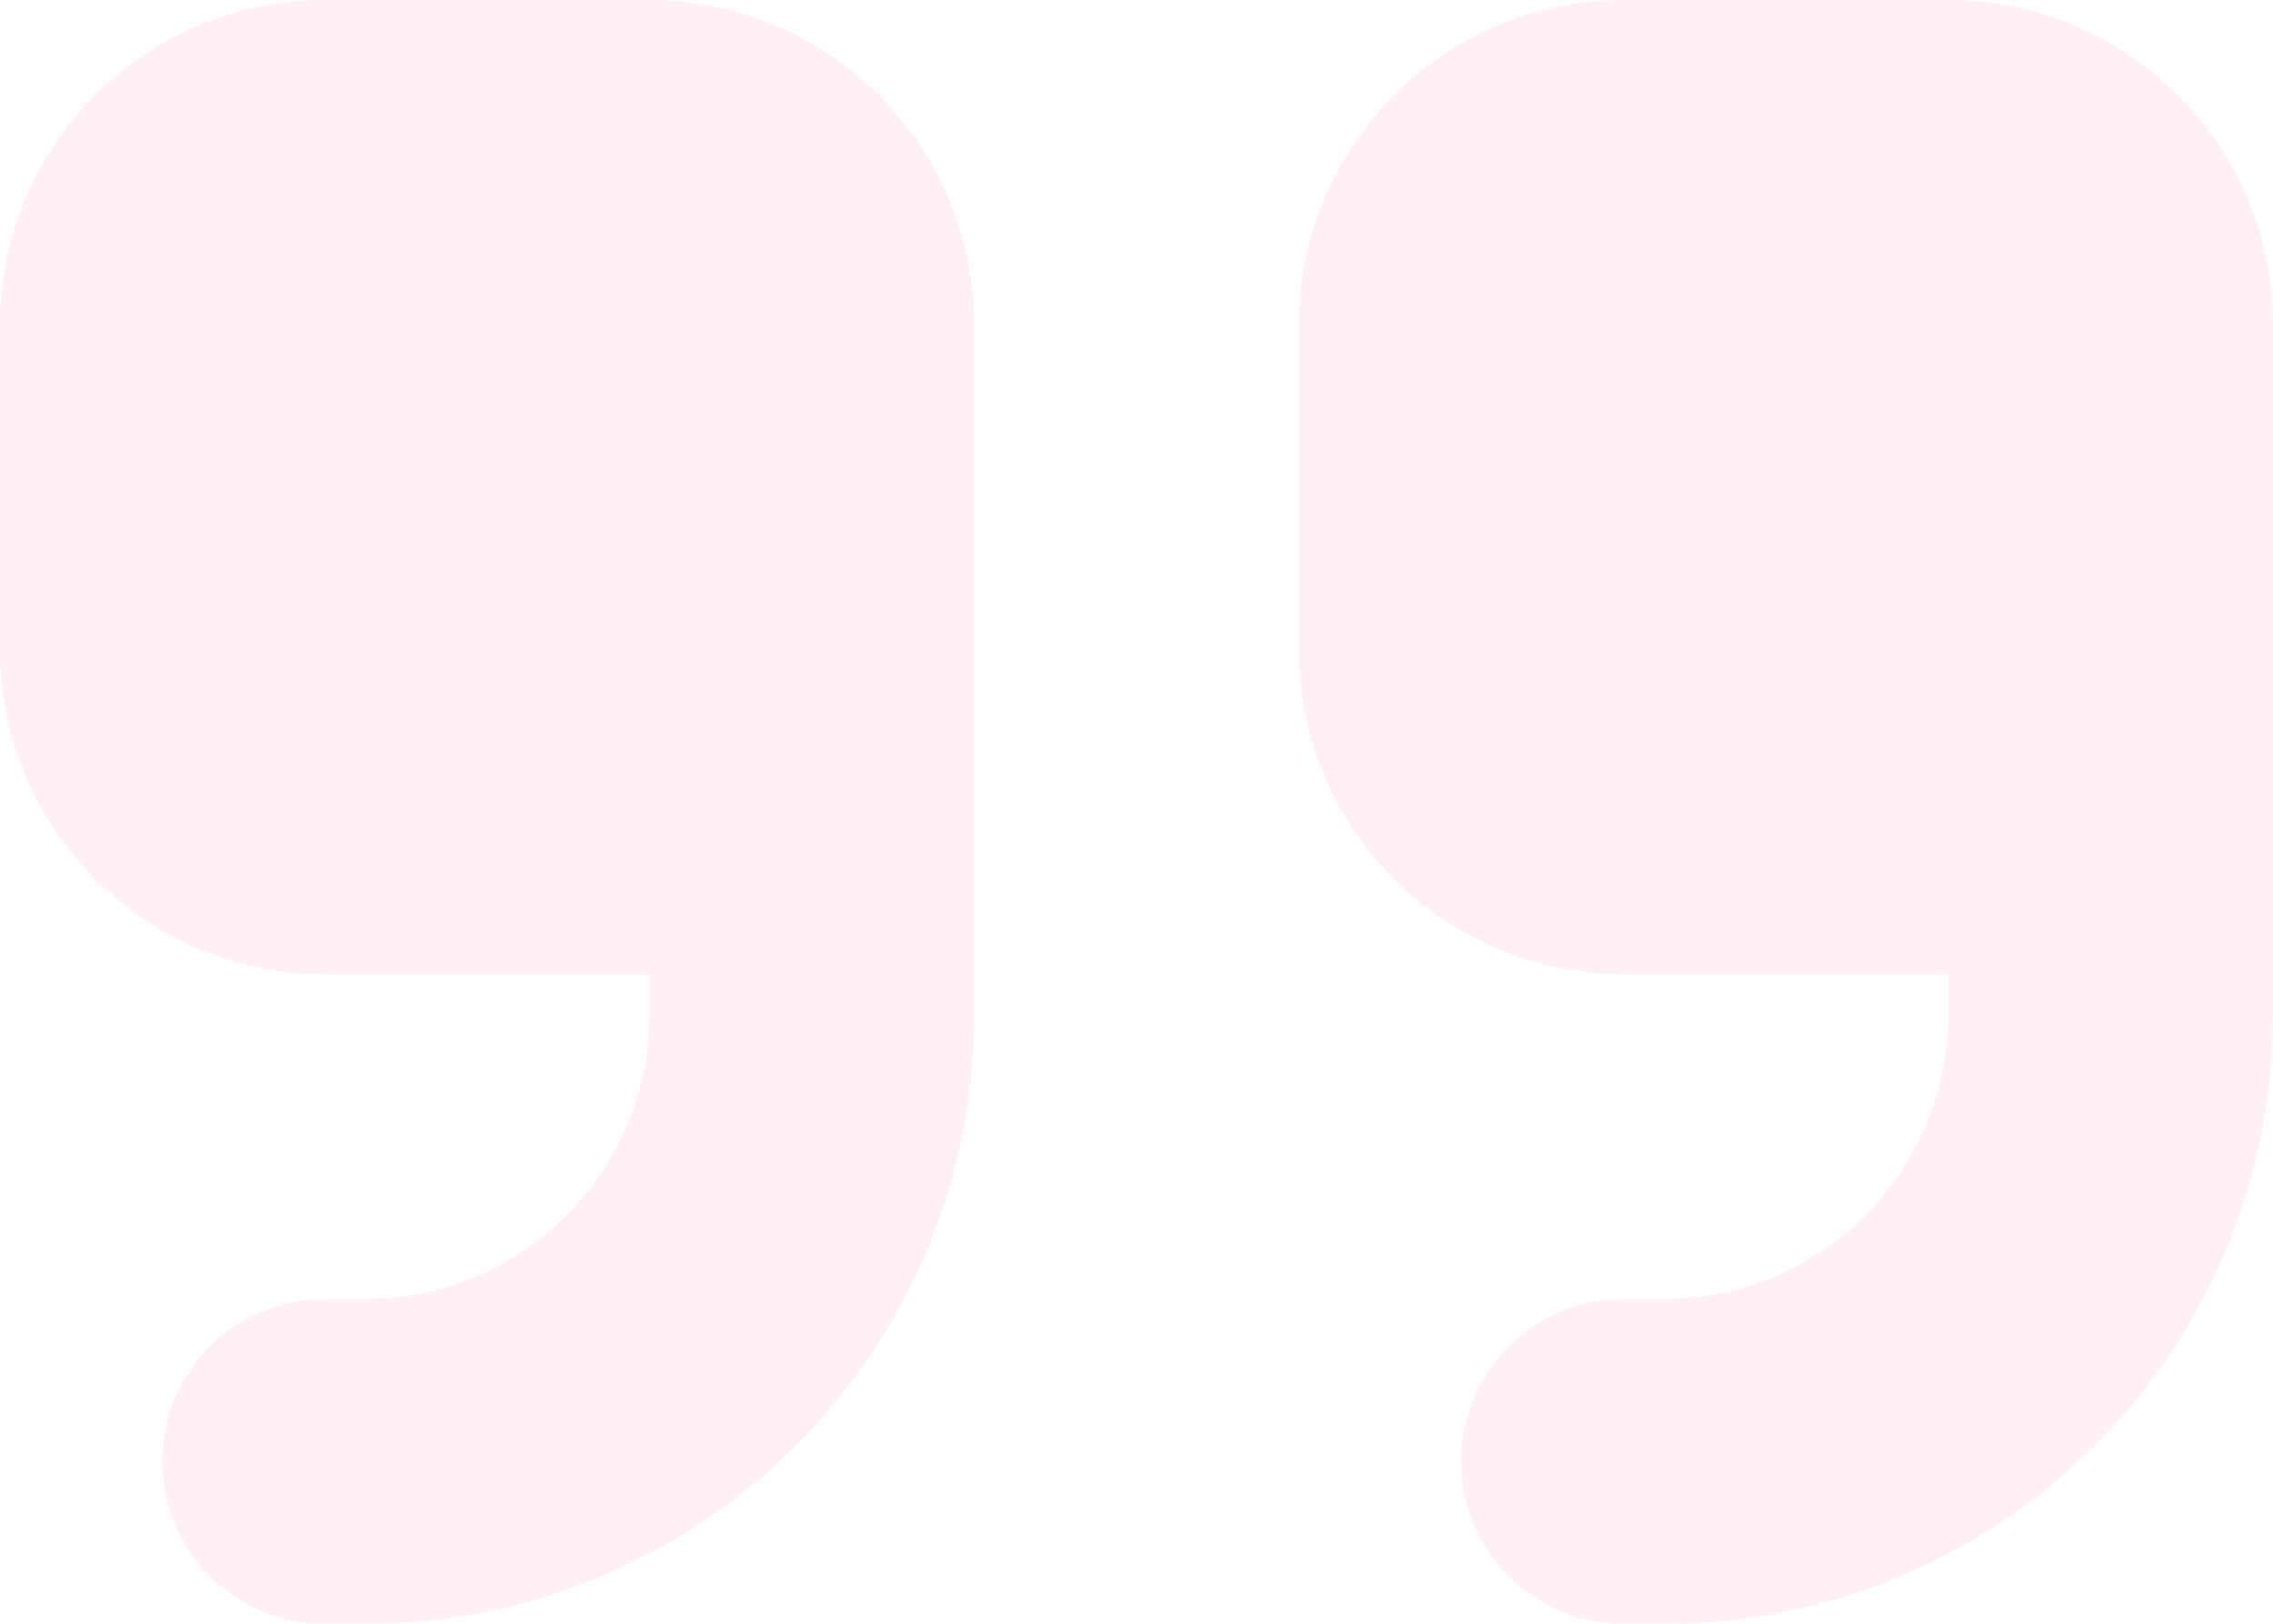 <svg width="49" height="35" viewBox="0 0 49 35" fill="none" xmlns="http://www.w3.org/2000/svg">
<g opacity="0.1">
<path d="M49 21.875C49 29.127 43.127 35 35.875 35H35C33.064 35 31.5 33.436 31.5 31.5C31.5 29.564 33.064 28 35 28H35.875C39.255 28 42 25.255 42 21.875V21H35C31.139 21 28 17.861 28 14V7C28 3.139 31.139 0 35 0H42C45.861 0 49 3.139 49 7V21.875ZM21 21.875C21 29.127 15.127 35 7.875 35H7C5.064 35 3.5 33.436 3.5 31.5C3.5 29.564 5.064 28 7 28H7.875C11.255 28 14 25.255 14 21.875V21H7C3.139 21 0 17.861 0 14V7C0 3.139 3.139 0 7 0H14C17.861 0 21 3.139 21 7V21.875Z" fill="#FF6288"/>
</g>
</svg>
